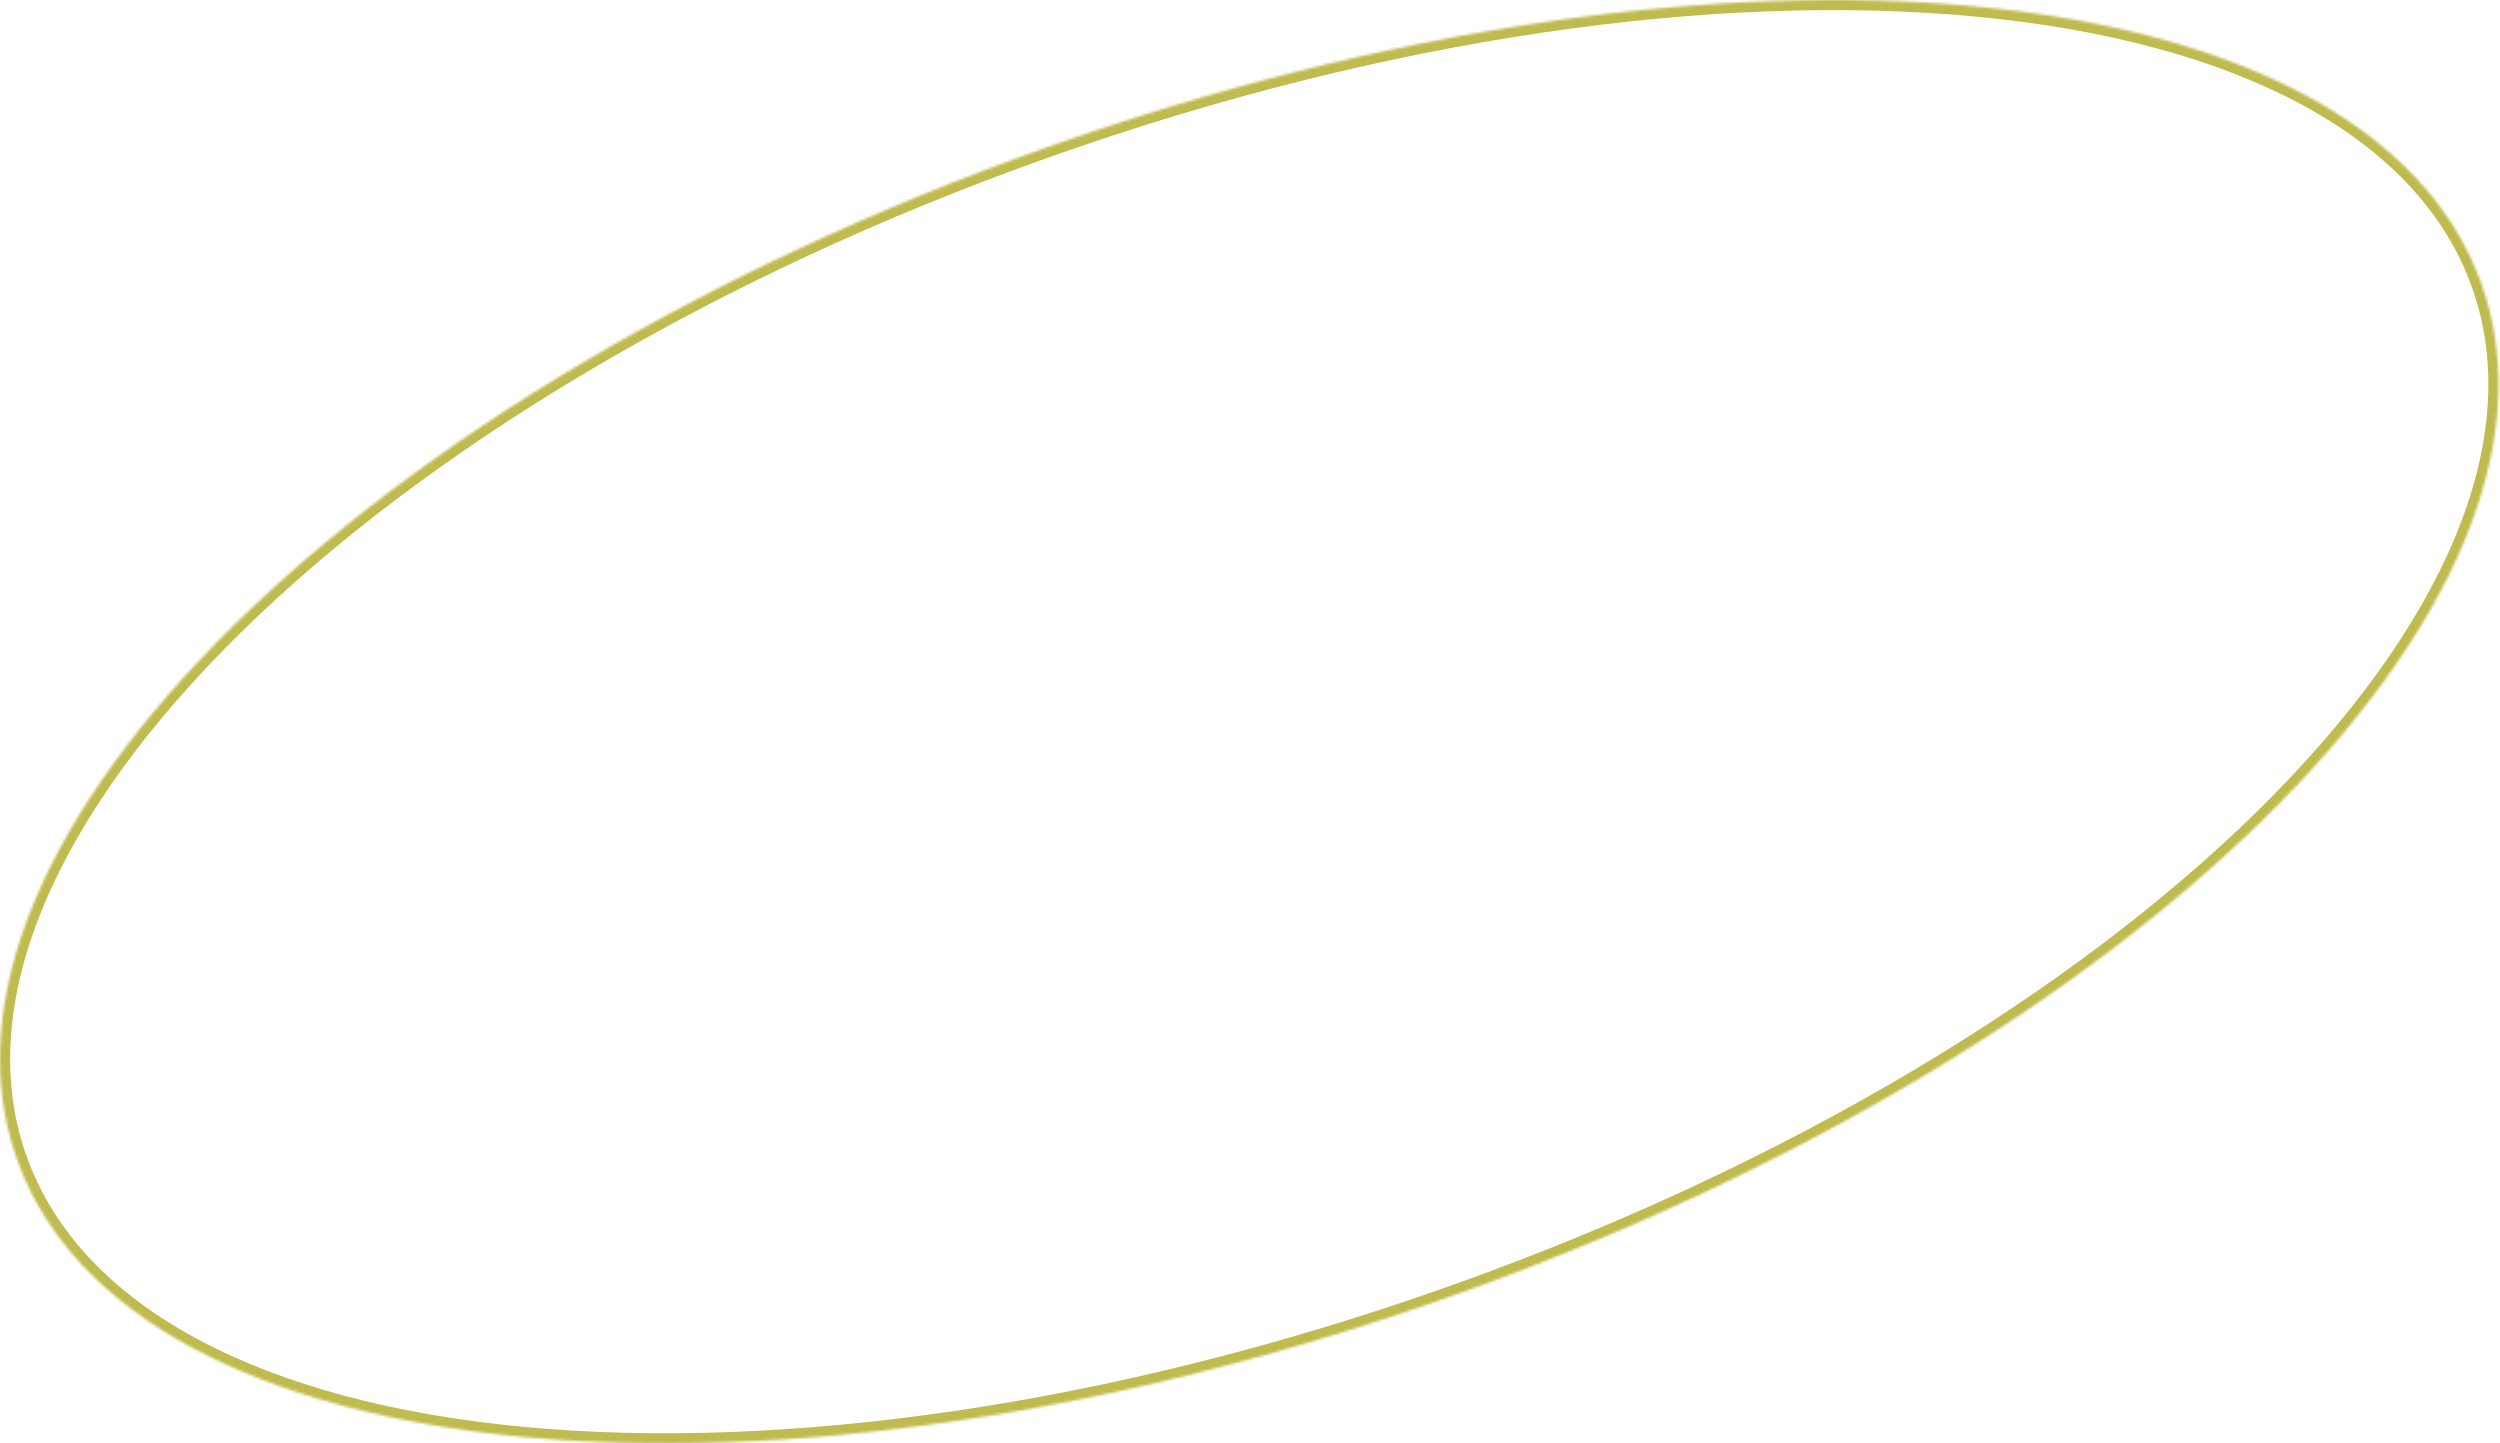 <?xml version="1.0" encoding="UTF-8"?> <svg xmlns="http://www.w3.org/2000/svg" width="989" height="571" viewBox="0 0 989 571" fill="none"> <mask id="path-1-inside-1_35_405" fill="white"> <path d="M981.712 112.41C1026.23 237.793 844.054 416.932 574.81 512.527C305.566 608.122 51.213 583.974 6.695 458.59C-37.822 333.207 144.354 154.068 413.598 58.473C682.841 -37.122 937.195 -12.974 981.712 112.41Z"></path> </mask> <path d="M977.942 113.748C999.371 174.101 966.507 248.62 893.117 320.787C819.984 392.7 707.67 461.11 573.471 508.757L576.149 516.297C711.193 468.349 824.589 399.393 898.726 326.491C972.606 253.844 1008.57 176.102 985.482 111.071L977.942 113.748ZM573.471 508.757C439.273 556.405 308.966 574.137 206.859 564.443C104.392 554.715 31.893 517.605 10.465 457.252L2.925 459.929C26.015 524.96 102.952 562.615 206.102 572.408C309.612 582.236 441.104 564.245 576.149 516.297L573.471 508.757ZM10.465 457.252C-10.963 396.899 21.901 322.38 95.291 250.213C168.423 178.3 280.737 109.89 414.936 62.243L412.259 54.703C277.214 102.651 163.818 171.607 89.681 244.509C15.802 317.156 -20.164 394.898 2.925 459.929L10.465 457.252ZM414.936 62.243C549.135 14.595 679.442 -3.137 781.549 6.557C884.016 16.285 956.514 53.395 977.942 113.748L985.482 111.071C962.393 46.04 885.455 8.385 782.305 -1.408C678.795 -11.236 547.304 6.755 412.259 54.703L414.936 62.243Z" fill="#C0BB4E" mask="url(#path-1-inside-1_35_405)"></path> </svg> 